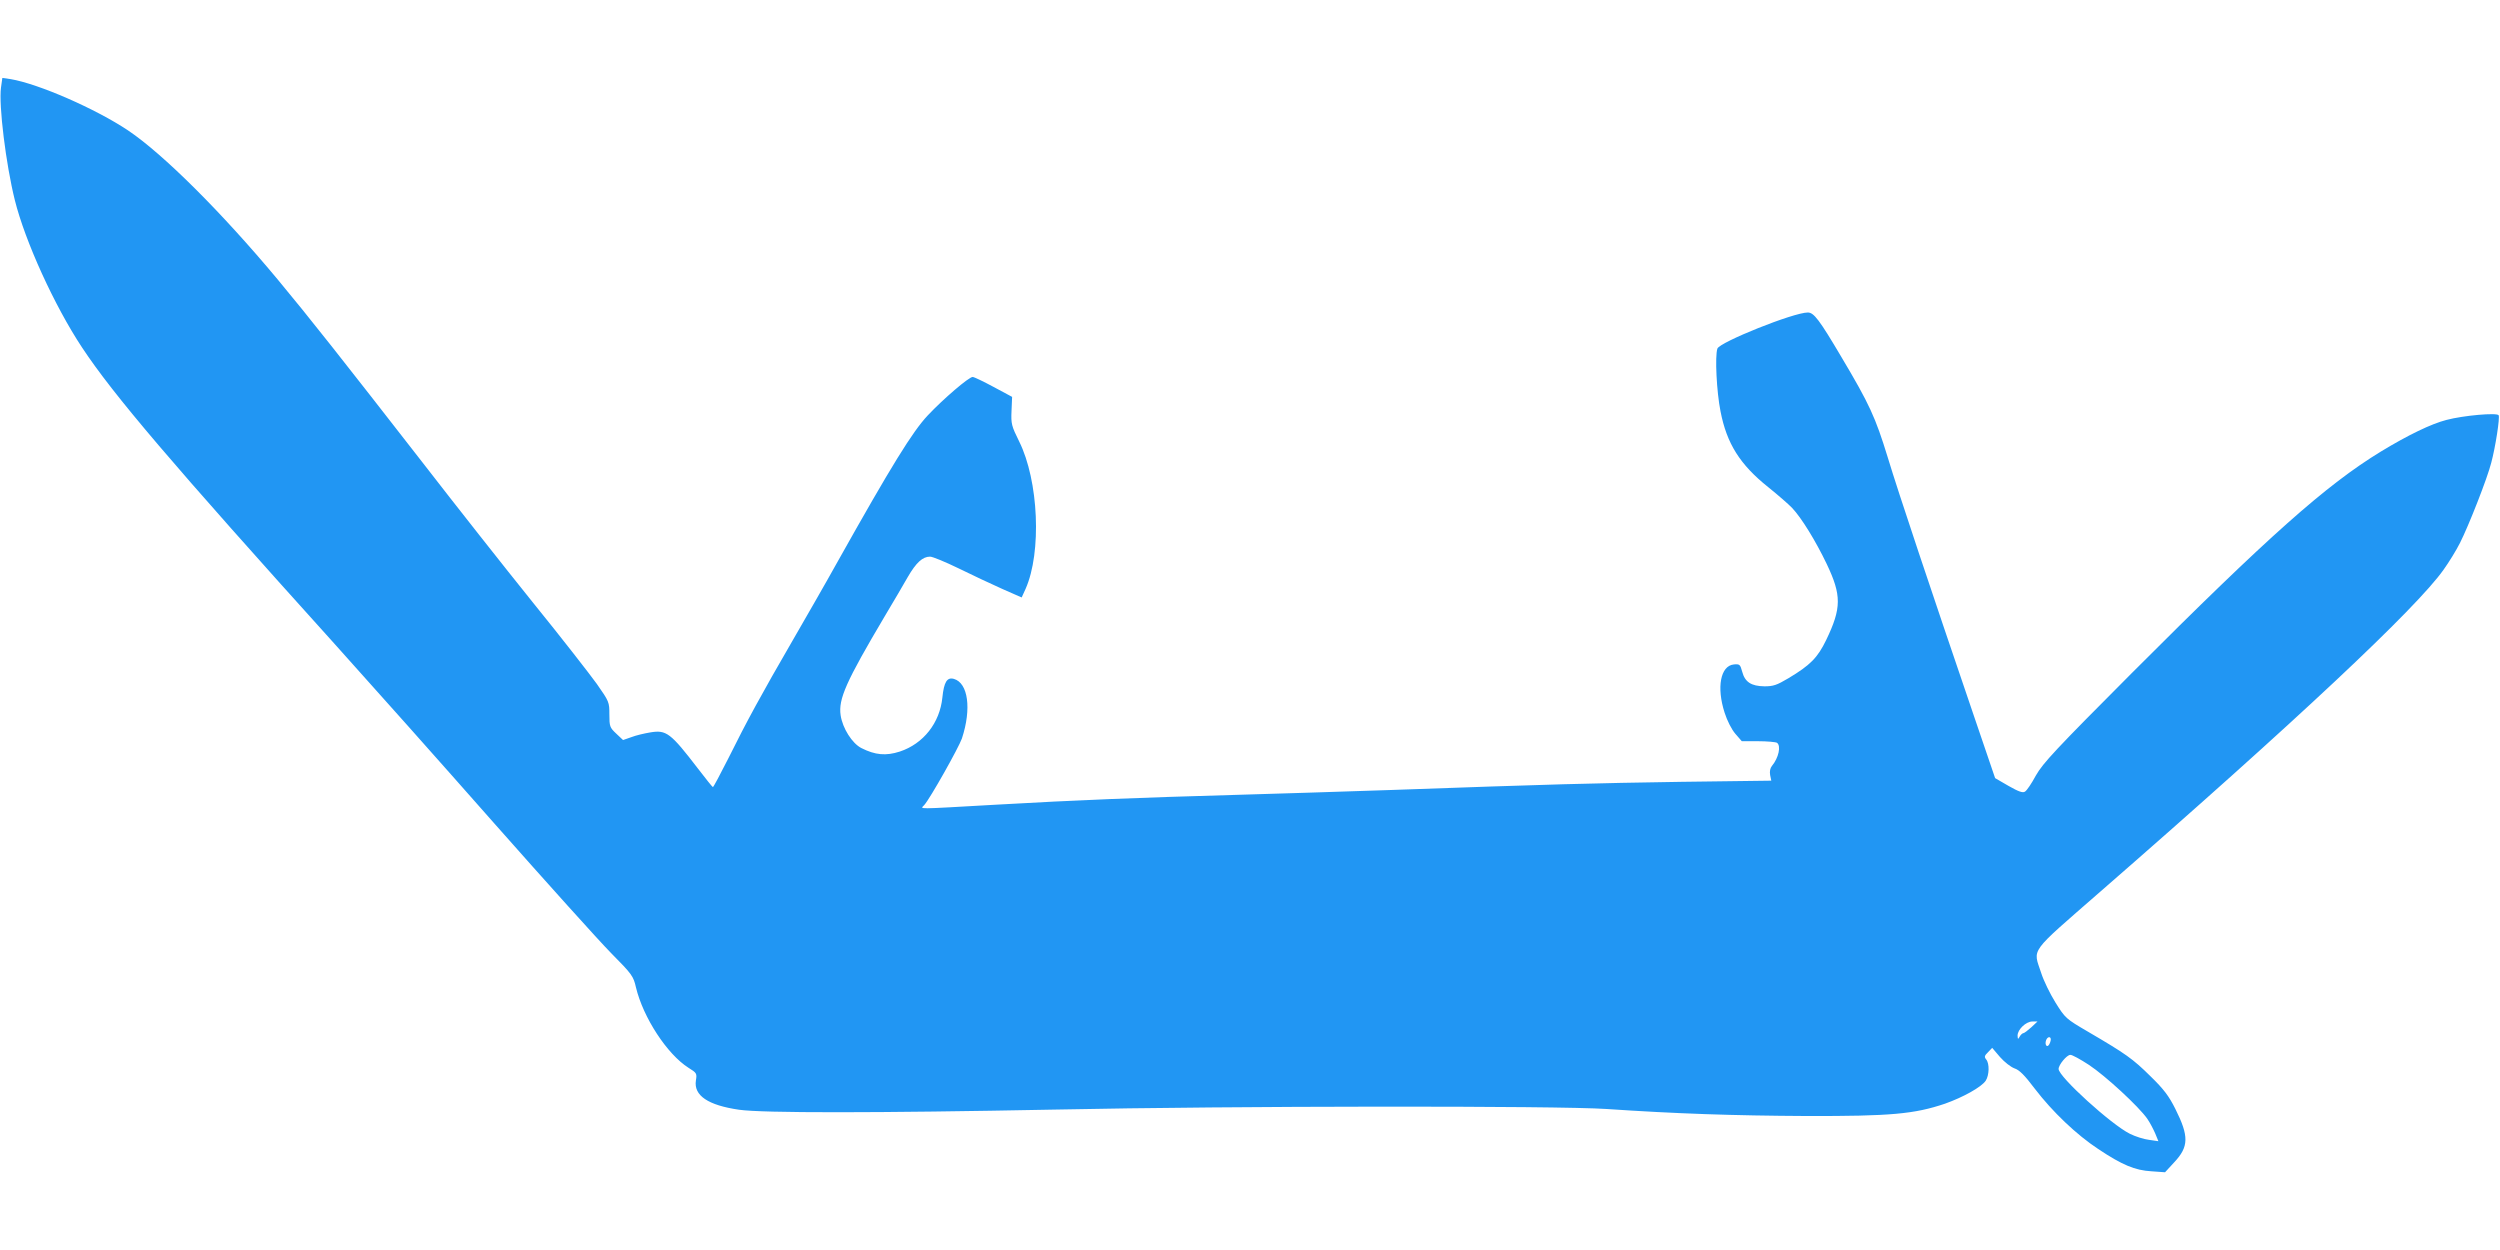 <?xml version="1.0" standalone="no"?>
<!DOCTYPE svg PUBLIC "-//W3C//DTD SVG 20010904//EN"
 "http://www.w3.org/TR/2001/REC-SVG-20010904/DTD/svg10.dtd">
<svg version="1.0" xmlns="http://www.w3.org/2000/svg"
 width="1280pt" height="640pt" viewBox="0 0 1280 640"
 preserveAspectRatio="xMidYMid meet">
<g transform="translate(0,640) scale(0.1,-0.1)"
fill="#2196f3" stroke="none">
<path d="M5 5951 c-12 -89 25 -391 71 -576 53 -212 203 -541 344 -754 160
-242 457 -591 1296 -1521 181 -201 547 -612 814 -915 267 -302 536 -601 599
-665 107 -108 114 -118 127 -175 37 -155 160 -343 269 -412 42 -26 44 -29 38
-65 -12 -77 62 -127 222 -150 121 -17 694 -17 1620 1 916 19 2567 20 2820 3
355 -24 646 -34 1025 -36 430 -1 551 10 708 63 93 33 187 85 209 118 18 28 20
88 2 109 -10 12 -9 19 10 37 l21 22 40 -47 c23 -26 55 -51 74 -58 25 -8 52
-35 104 -104 91 -119 214 -236 325 -309 123 -82 188 -109 272 -114 l70 -5 47
51 c75 80 76 133 6 273 -33 66 -59 101 -128 168 -90 89 -125 114 -320 228
-113 66 -116 69 -166 149 -28 45 -61 113 -73 151 -42 129 -68 93 304 418 1000
871 1618 1451 1756 1647 28 39 66 101 84 137 45 89 140 331 160 410 22 82 45
232 38 244 -9 14 -180 -1 -267 -24 -78 -20 -196 -77 -336 -162 -280 -171 -575
-433 -1275 -1134 -392 -393 -455 -461 -491 -524 -22 -41 -47 -78 -56 -83 -11
-8 -33 0 -84 29 l-69 40 -107 314 c-220 645 -389 1150 -443 1329 -63 205 -93
271 -237 513 -113 191 -141 228 -172 228 -73 0 -452 -152 -463 -185 -13 -39
-4 -221 16 -321 32 -165 99 -272 244 -388 51 -41 106 -89 123 -107 48 -51 120
-168 177 -287 76 -160 76 -225 -3 -389 -44 -91 -82 -129 -194 -196 -59 -35
-77 -41 -122 -41 -68 1 -100 22 -114 75 -10 37 -13 40 -43 37 -68 -7 -89 -117
-47 -247 13 -41 36 -86 55 -108 l33 -38 83 0 c46 0 90 -4 97 -8 22 -15 9 -77
-26 -119 -9 -11 -12 -28 -9 -46 l6 -29 -462 -6 c-454 -7 -653 -12 -1492 -42
-231 -8 -589 -19 -795 -25 -493 -14 -801 -26 -1220 -50 -426 -24 -387 -24
-368 -2 30 33 177 295 193 341 50 152 32 284 -41 305 -35 10 -51 -16 -59 -95
-13 -130 -97 -237 -218 -277 -71 -23 -126 -18 -197 18 -47 24 -96 101 -106
168 -12 83 27 171 226 507 43 72 96 162 118 201 43 74 76 104 114 104 13 0 78
-27 146 -60 67 -33 167 -80 223 -105 l100 -44 20 44 c83 187 67 554 -33 755
-39 79 -42 90 -39 156 l3 72 -95 51 c-52 28 -100 51 -107 51 -19 0 -149 -111
-230 -197 -78 -83 -185 -256 -461 -748 -61 -110 -167 -294 -234 -410 -153
-264 -233 -410 -326 -598 -41 -81 -76 -147 -79 -147 -3 1 -36 42 -75 93 -142
185 -163 201 -246 187 -30 -5 -73 -15 -96 -24 l-43 -15 -35 33 c-33 31 -35 37
-35 98 0 63 -1 66 -64 156 -36 50 -183 239 -329 419 -145 180 -398 501 -562
713 -421 541 -577 739 -744 940 -286 343 -585 641 -765 762 -166 111 -459 239
-602 263 l-42 6 -7 -50z m10395 -4811 c-18 -16 -36 -30 -41 -30 -4 0 -13 -8
-18 -17 -9 -16 -10 -15 -11 5 0 31 43 72 76 72 l26 0 -32 -30z m100 -62 c0 -7
-4 -19 -9 -27 -11 -17 -23 1 -15 23 7 19 24 21 24 4z m195 -130 c85 -56 256
-214 299 -276 14 -20 32 -55 41 -76 l16 -39 -48 7 c-26 3 -70 17 -98 31 -95
47 -365 292 -365 332 0 21 42 72 60 72 9 1 52 -23 95 -51z"/>
</g>
</svg>
